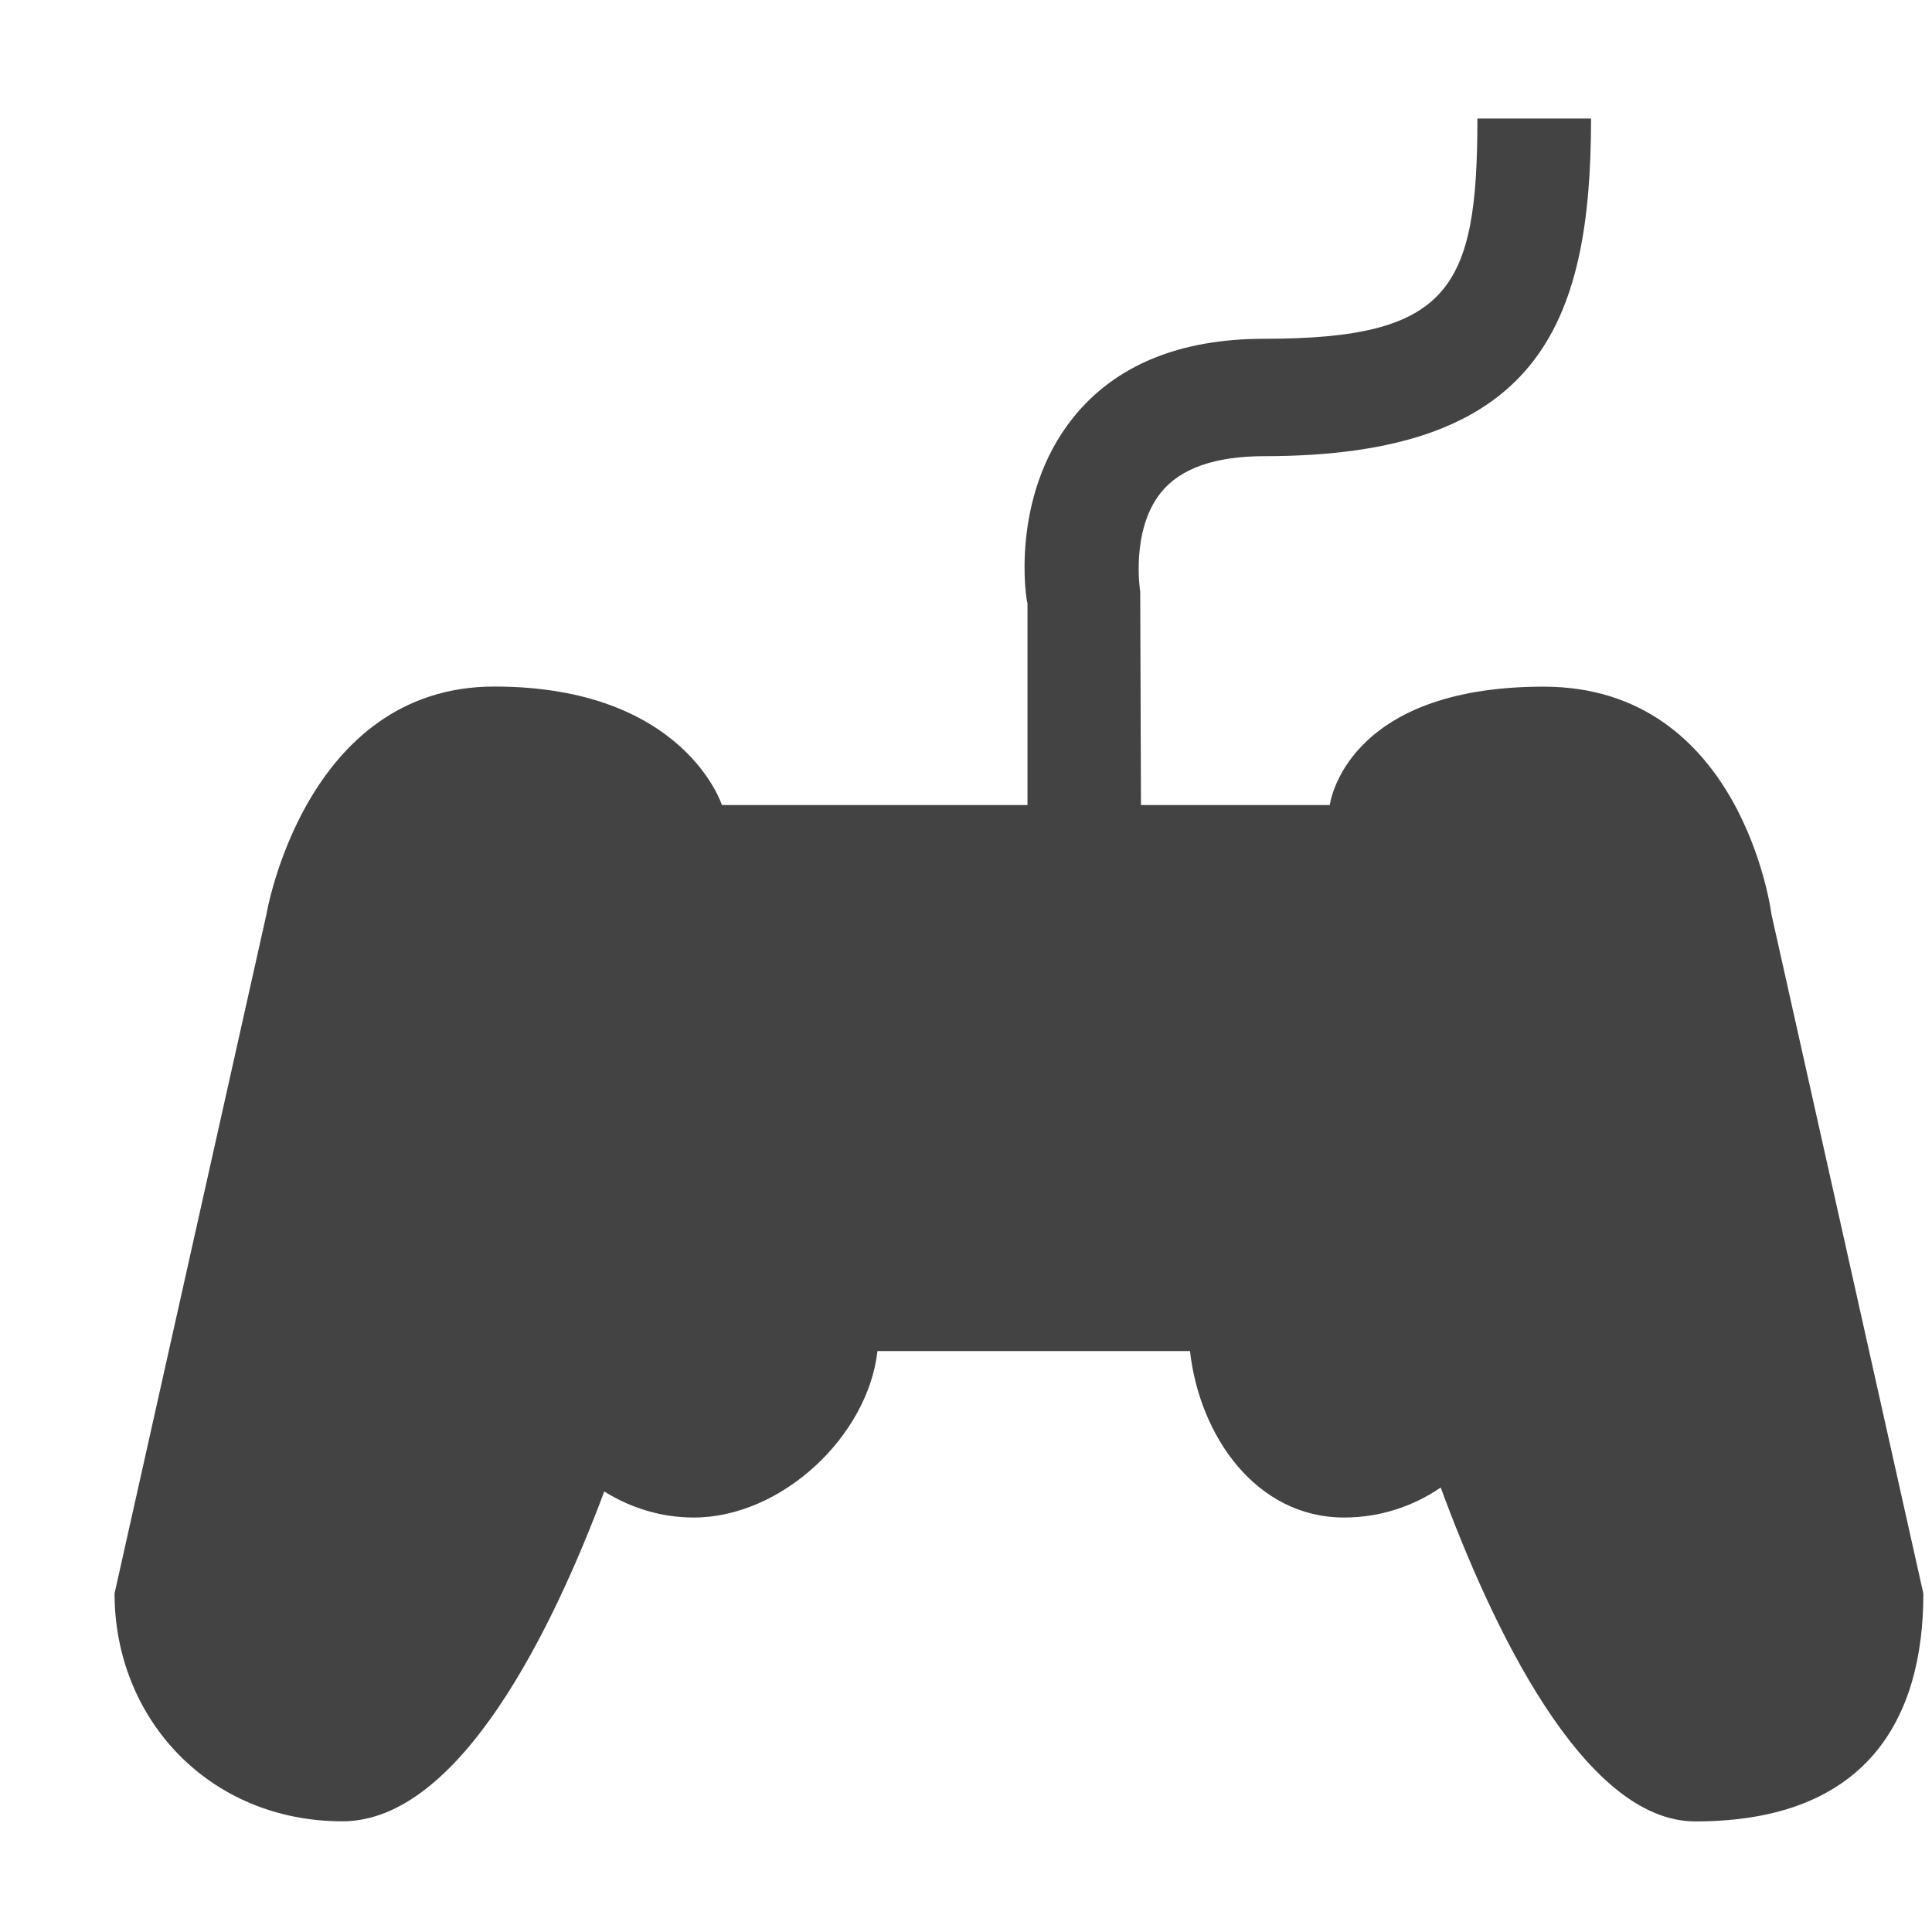 <?xml version="1.0" encoding="utf-8"?>

<svg width="800px" height="800px" viewBox="0 0 17 17" version="1.1" xmlns="http://www.w3.org/2000/svg" xmlns:xlink="http://www.w3.org/1999/xlink" class="si-glyph si-glyph-game-controll">
    
    <title>632</title>
    
    <defs>
</defs>
    <g stroke="none" stroke-width="1" fill="none" fill-rule="evenodd">
        <g transform="translate(1, 1)" fill="#434343">
            <path d="M5.352,6.083 C5.352,6.083 5.021,5.041 3.35,5.041 C1.679,5.041 1.344,7.047 1.344,7.047 L0.008,13.021 C0.008,14.127 0.843,15.026 2.013,15.026 C3.052,15.026 3.872,13.312 4.317,12.124 C4.547,12.267 4.815,12.353 5.104,12.353 C5.877,12.353 6.637,11.638 6.721,10.888 L9.471,10.888 C9.555,11.638 10.055,12.353 10.827,12.353 C11.142,12.353 11.435,12.255 11.677,12.089 C12.114,13.277 12.924,15.027 13.918,15.027 C15.423,15.027 15.924,14.129 15.924,13.022 L14.588,7.048 C14.588,7.048 14.337,5.042 12.582,5.042 C10.827,5.042 10.701,6.084 10.701,6.084 L5.352,6.084 L5.352,6.083 Z" class="si-glyph-fill">
</path>
            <path d="M9.041,6.459 L8.041,6.459 L8.041,4.307 C8.031,4.3 7.88,3.38 8.441,2.677 C8.811,2.215 9.377,1.981 10.124,1.981 C11.754,1.981 12,1.545 12,0.043 L13,0.043 C13,1.878 12.52,3.014 10.124,3.014 C9.693,3.014 9.387,3.121 9.217,3.332 C8.945,3.667 9.033,4.207 9.033,4.207 L9.041,6.459 L9.041,6.459 Z" class="si-glyph-fill">
</path>
        </g>
    </g>
</svg>
